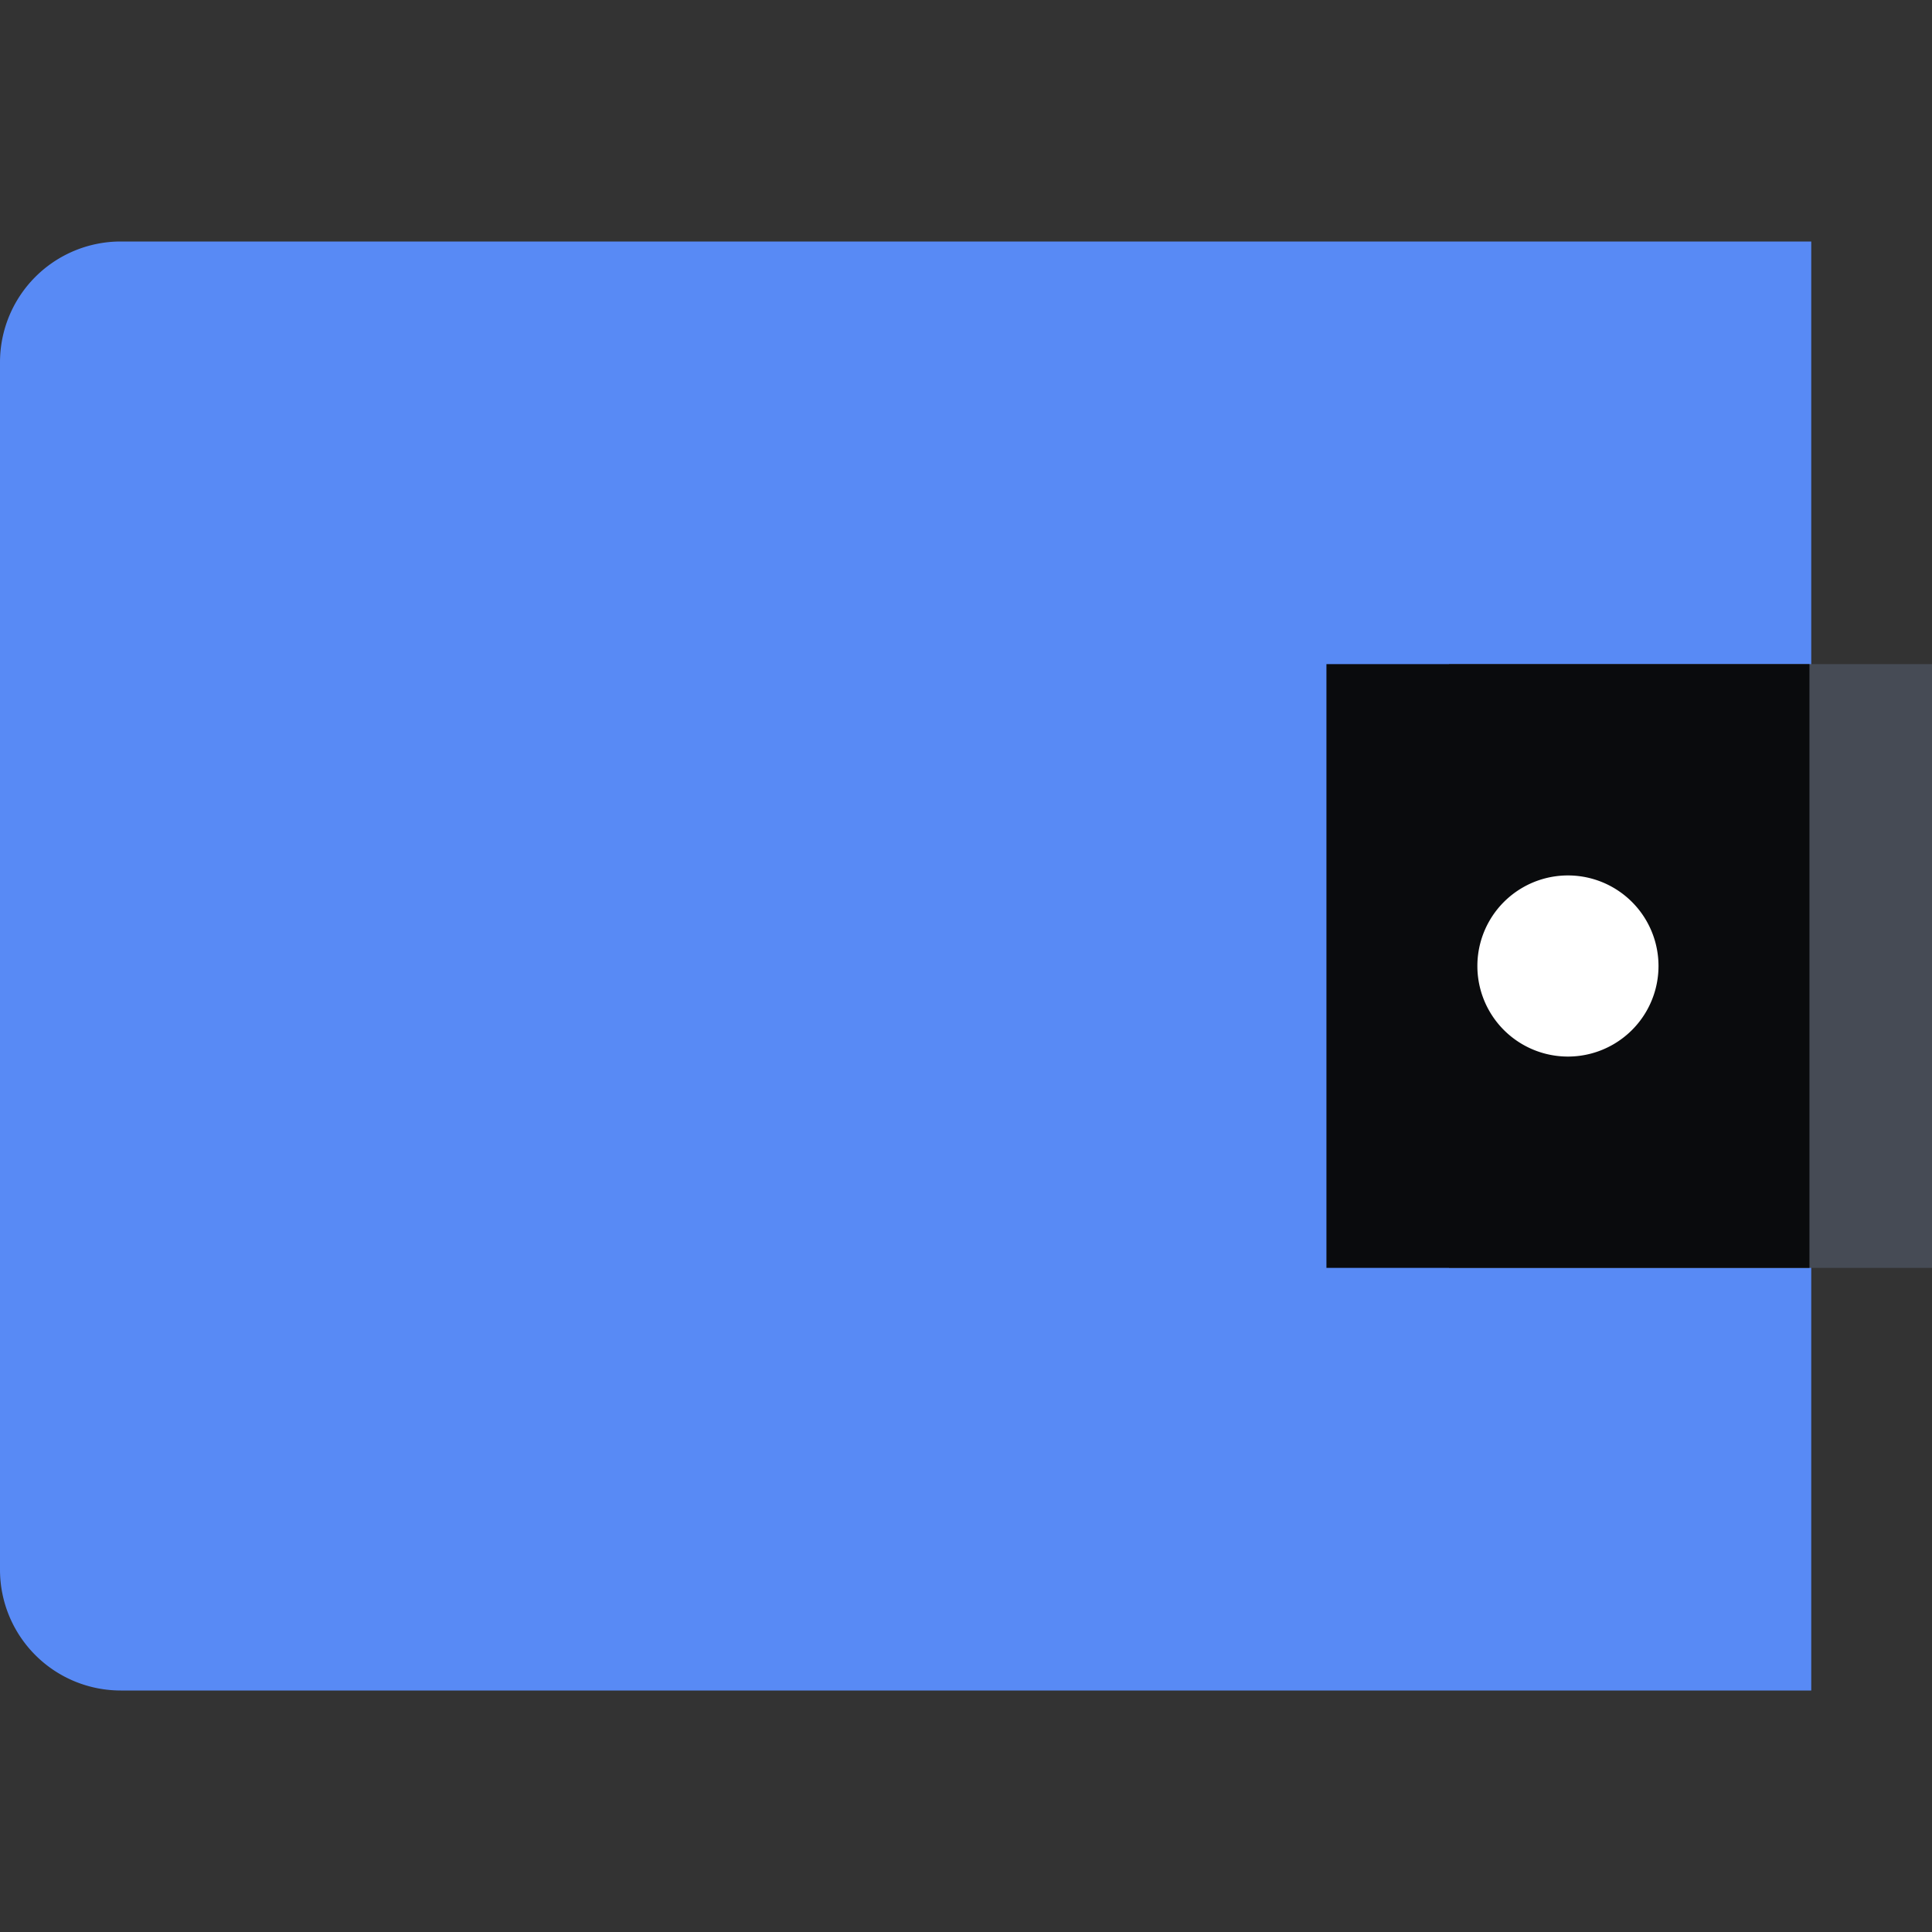 <svg xmlns="http://www.w3.org/2000/svg" fill="none" viewBox="0 0 32 32"><rect x="0" y="0" width="32" height="32" fill="#333333" stroke="none"/><path fill="#588AF5" fill-rule="evenodd" d="M30 4H2a2 2 0 0 0-2 2v20a2 2 0 0 0 2 2h28z" clip-rule="evenodd"/><path fill="#464B55" fill-rule="evenodd" d="M32 11h-8v10h8z" clip-rule="evenodd"/><path fill="#0A0B0D" fill-rule="evenodd" d="M29.97 11h-8v10h8z" clip-rule="evenodd"/><path fill="#FFFFFF" d="M25.97 17.5a1.5 1.5 0 1 0 0-3 1.5 1.5 0 0 0 0 3"/></svg>